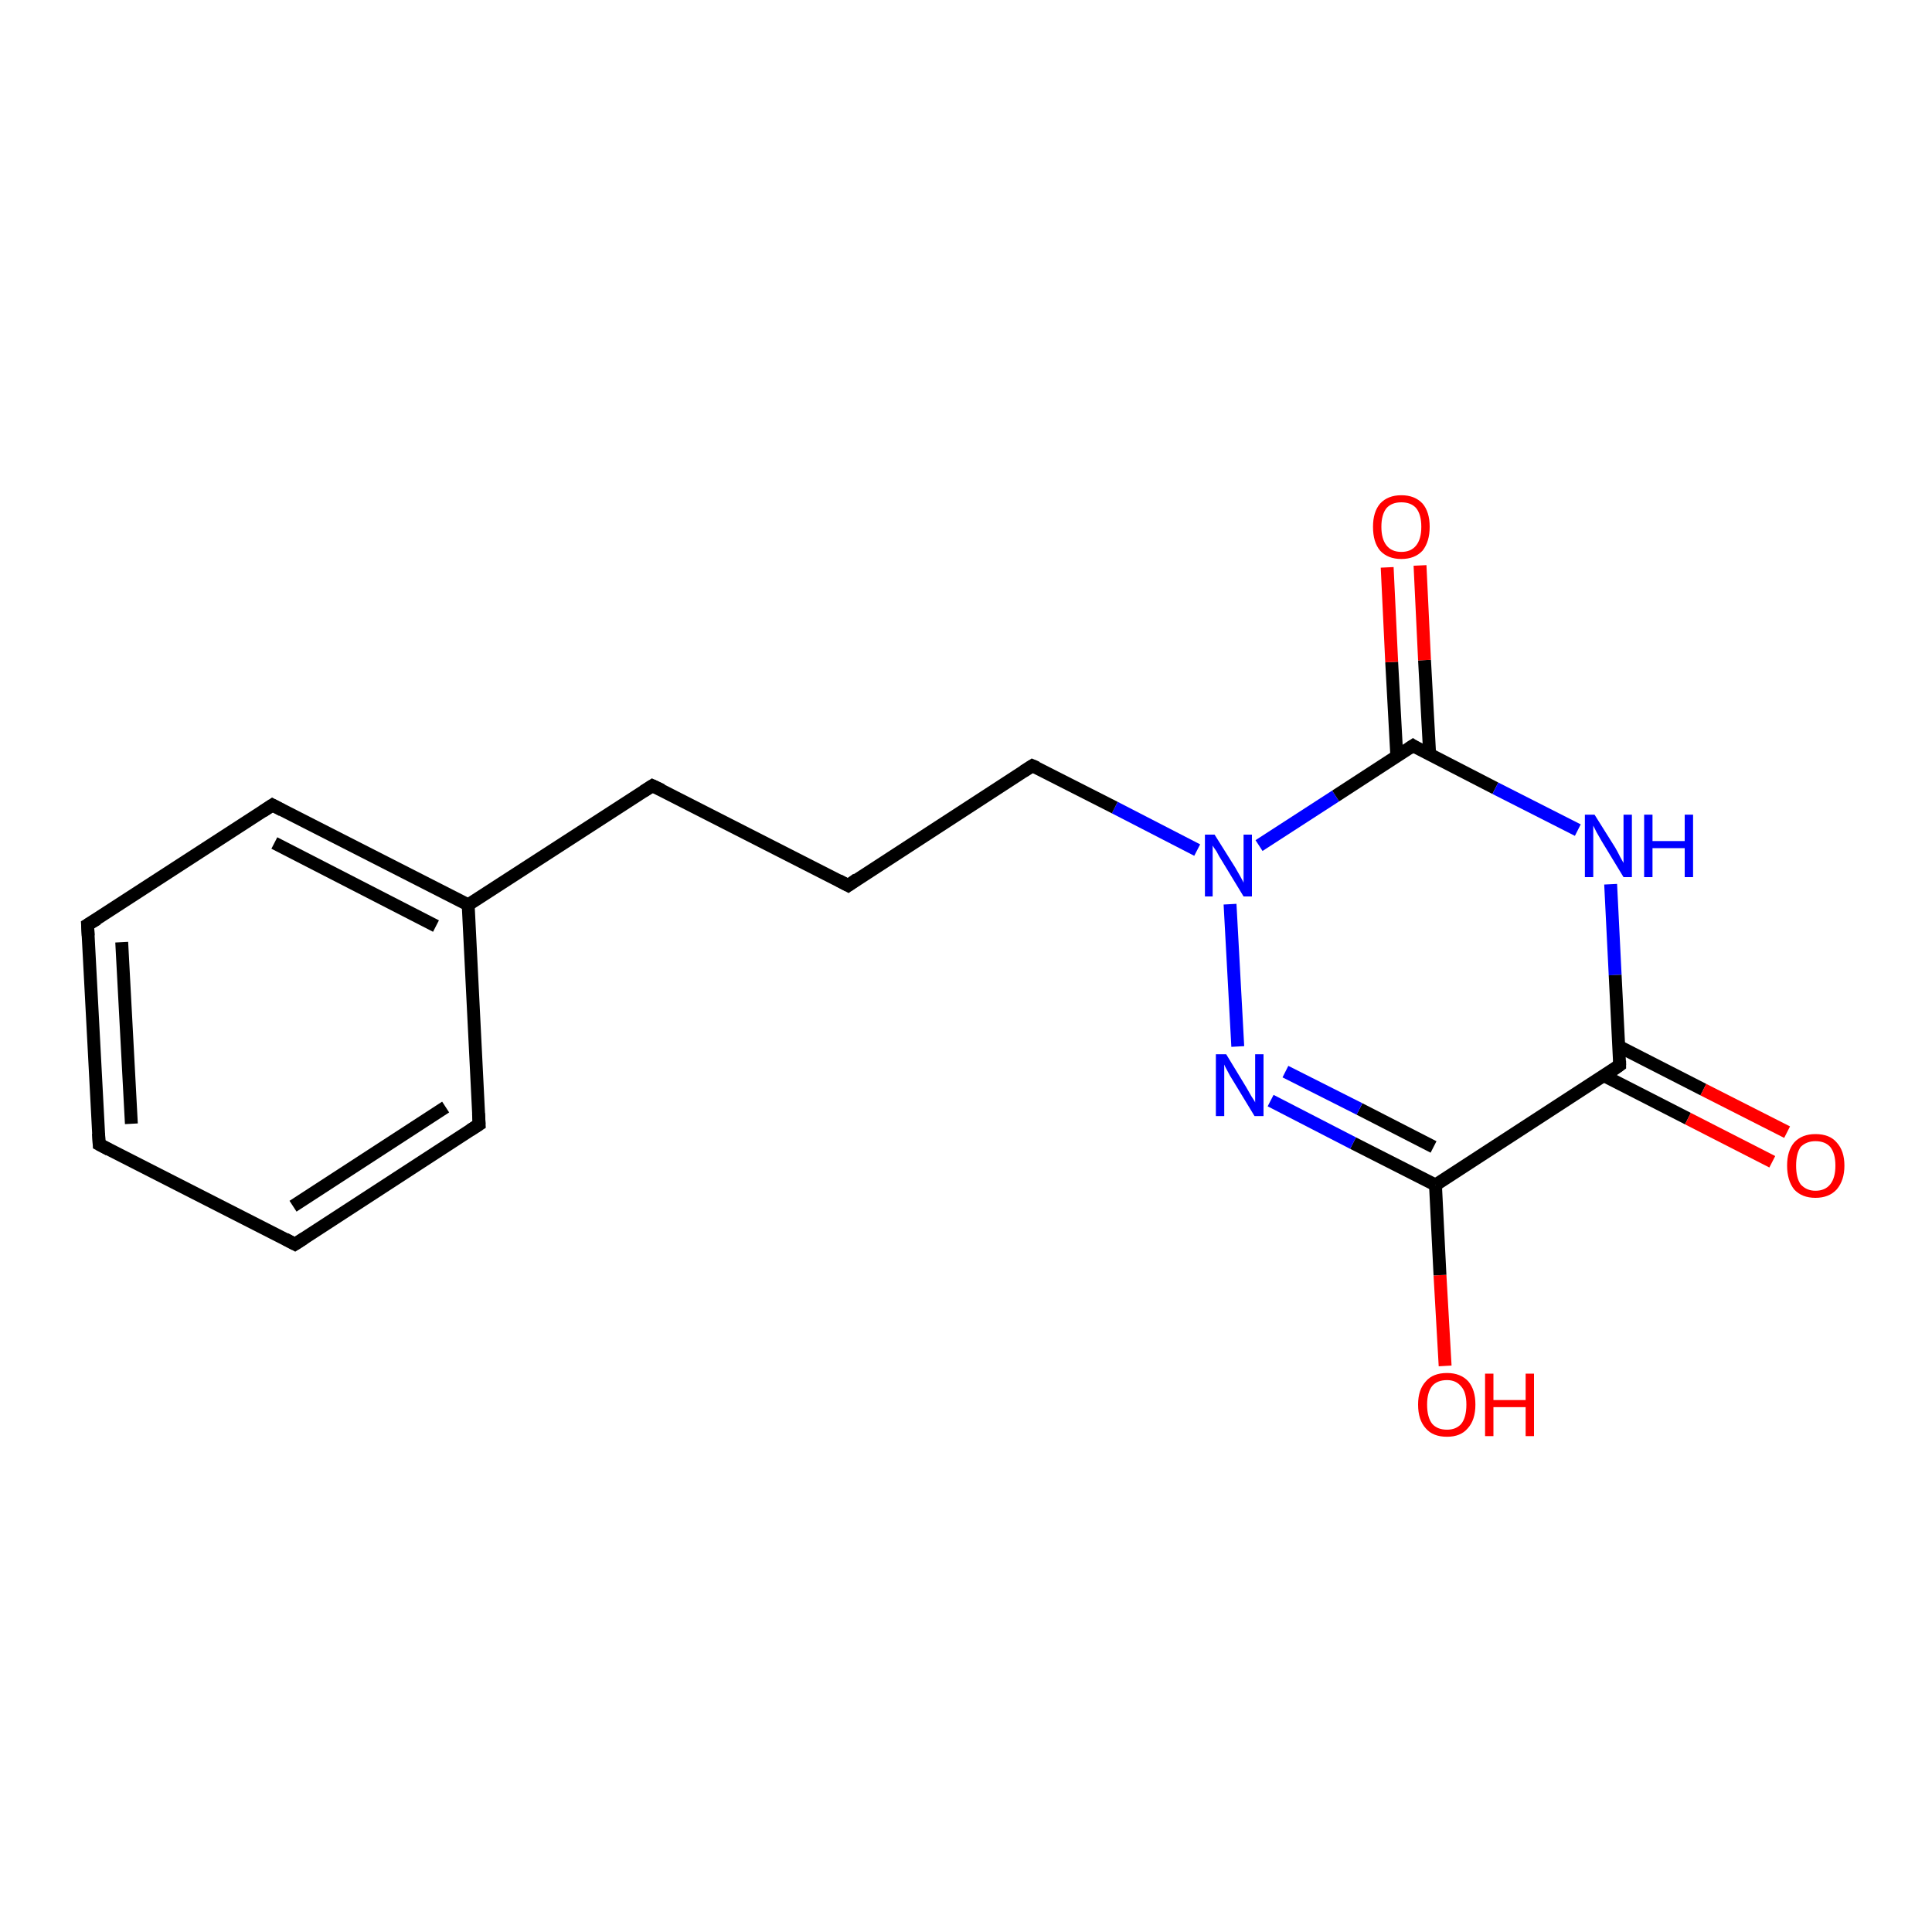 <?xml version='1.0' encoding='iso-8859-1'?>
<svg version='1.1' baseProfile='full'
              xmlns='http://www.w3.org/2000/svg'
                      xmlns:rdkit='http://www.rdkit.org/xml'
                      xmlns:xlink='http://www.w3.org/1999/xlink'
                  xml:space='preserve'
width='300px' height='300px' viewBox='0 0 300 300'>
<!-- END OF HEADER -->
<rect style='opacity:1.0;fill:#FFFFFF;stroke:none' width='300.0' height='300.0' x='0.0' y='0.0'> </rect>
<path class='bond-0 atom-0 atom-1' d='M 224.4,212.1 L 223.6,198.0' style='fill:none;fill-rule:evenodd;stroke:#FF0000;stroke-width:2.0px;stroke-linecap:butt;stroke-linejoin:miter;stroke-opacity:1' />
<path class='bond-0 atom-0 atom-1' d='M 223.6,198.0 L 222.9,184.0' style='fill:none;fill-rule:evenodd;stroke:#000000;stroke-width:2.0px;stroke-linecap:butt;stroke-linejoin:miter;stroke-opacity:1' />
<path class='bond-1 atom-1 atom-2' d='M 222.9,184.0 L 210.1,177.5' style='fill:none;fill-rule:evenodd;stroke:#000000;stroke-width:2.0px;stroke-linecap:butt;stroke-linejoin:miter;stroke-opacity:1' />
<path class='bond-1 atom-1 atom-2' d='M 210.1,177.5 L 197.3,170.9' style='fill:none;fill-rule:evenodd;stroke:#0000FF;stroke-width:2.0px;stroke-linecap:butt;stroke-linejoin:miter;stroke-opacity:1' />
<path class='bond-1 atom-1 atom-2' d='M 222.6,178.1 L 211.1,172.2' style='fill:none;fill-rule:evenodd;stroke:#000000;stroke-width:2.0px;stroke-linecap:butt;stroke-linejoin:miter;stroke-opacity:1' />
<path class='bond-1 atom-1 atom-2' d='M 211.1,172.2 L 199.6,166.4' style='fill:none;fill-rule:evenodd;stroke:#0000FF;stroke-width:2.0px;stroke-linecap:butt;stroke-linejoin:miter;stroke-opacity:1' />
<path class='bond-2 atom-2 atom-3' d='M 192.2,162.5 L 191.0,140.4' style='fill:none;fill-rule:evenodd;stroke:#0000FF;stroke-width:2.0px;stroke-linecap:butt;stroke-linejoin:miter;stroke-opacity:1' />
<path class='bond-3 atom-3 atom-4' d='M 185.9,132.0 L 173.1,125.4' style='fill:none;fill-rule:evenodd;stroke:#0000FF;stroke-width:2.0px;stroke-linecap:butt;stroke-linejoin:miter;stroke-opacity:1' />
<path class='bond-3 atom-3 atom-4' d='M 173.1,125.4 L 160.3,118.9' style='fill:none;fill-rule:evenodd;stroke:#000000;stroke-width:2.0px;stroke-linecap:butt;stroke-linejoin:miter;stroke-opacity:1' />
<path class='bond-4 atom-4 atom-5' d='M 160.3,118.9 L 131.7,137.5' style='fill:none;fill-rule:evenodd;stroke:#000000;stroke-width:2.0px;stroke-linecap:butt;stroke-linejoin:miter;stroke-opacity:1' />
<path class='bond-5 atom-5 atom-6' d='M 131.7,137.5 L 101.3,122.0' style='fill:none;fill-rule:evenodd;stroke:#000000;stroke-width:2.0px;stroke-linecap:butt;stroke-linejoin:miter;stroke-opacity:1' />
<path class='bond-6 atom-6 atom-7' d='M 101.3,122.0 L 72.7,140.5' style='fill:none;fill-rule:evenodd;stroke:#000000;stroke-width:2.0px;stroke-linecap:butt;stroke-linejoin:miter;stroke-opacity:1' />
<path class='bond-7 atom-7 atom-8' d='M 72.7,140.5 L 42.3,125.0' style='fill:none;fill-rule:evenodd;stroke:#000000;stroke-width:2.0px;stroke-linecap:butt;stroke-linejoin:miter;stroke-opacity:1' />
<path class='bond-7 atom-7 atom-8' d='M 67.7,143.8 L 42.6,130.9' style='fill:none;fill-rule:evenodd;stroke:#000000;stroke-width:2.0px;stroke-linecap:butt;stroke-linejoin:miter;stroke-opacity:1' />
<path class='bond-8 atom-8 atom-9' d='M 42.3,125.0 L 13.6,143.6' style='fill:none;fill-rule:evenodd;stroke:#000000;stroke-width:2.0px;stroke-linecap:butt;stroke-linejoin:miter;stroke-opacity:1' />
<path class='bond-9 atom-9 atom-10' d='M 13.6,143.6 L 15.4,177.7' style='fill:none;fill-rule:evenodd;stroke:#000000;stroke-width:2.0px;stroke-linecap:butt;stroke-linejoin:miter;stroke-opacity:1' />
<path class='bond-9 atom-9 atom-10' d='M 18.9,146.3 L 20.4,174.5' style='fill:none;fill-rule:evenodd;stroke:#000000;stroke-width:2.0px;stroke-linecap:butt;stroke-linejoin:miter;stroke-opacity:1' />
<path class='bond-10 atom-10 atom-11' d='M 15.4,177.7 L 45.8,193.2' style='fill:none;fill-rule:evenodd;stroke:#000000;stroke-width:2.0px;stroke-linecap:butt;stroke-linejoin:miter;stroke-opacity:1' />
<path class='bond-11 atom-11 atom-12' d='M 45.8,193.2 L 74.4,174.6' style='fill:none;fill-rule:evenodd;stroke:#000000;stroke-width:2.0px;stroke-linecap:butt;stroke-linejoin:miter;stroke-opacity:1' />
<path class='bond-11 atom-11 atom-12' d='M 45.5,187.3 L 69.2,171.9' style='fill:none;fill-rule:evenodd;stroke:#000000;stroke-width:2.0px;stroke-linecap:butt;stroke-linejoin:miter;stroke-opacity:1' />
<path class='bond-12 atom-3 atom-13' d='M 195.5,131.3 L 207.4,123.6' style='fill:none;fill-rule:evenodd;stroke:#0000FF;stroke-width:2.0px;stroke-linecap:butt;stroke-linejoin:miter;stroke-opacity:1' />
<path class='bond-12 atom-3 atom-13' d='M 207.4,123.6 L 219.4,115.8' style='fill:none;fill-rule:evenodd;stroke:#000000;stroke-width:2.0px;stroke-linecap:butt;stroke-linejoin:miter;stroke-opacity:1' />
<path class='bond-13 atom-13 atom-14' d='M 222.0,117.2 L 221.2,102.5' style='fill:none;fill-rule:evenodd;stroke:#000000;stroke-width:2.0px;stroke-linecap:butt;stroke-linejoin:miter;stroke-opacity:1' />
<path class='bond-13 atom-13 atom-14' d='M 221.2,102.5 L 220.5,87.8' style='fill:none;fill-rule:evenodd;stroke:#FF0000;stroke-width:2.0px;stroke-linecap:butt;stroke-linejoin:miter;stroke-opacity:1' />
<path class='bond-13 atom-13 atom-14' d='M 216.9,117.5 L 216.1,102.8' style='fill:none;fill-rule:evenodd;stroke:#000000;stroke-width:2.0px;stroke-linecap:butt;stroke-linejoin:miter;stroke-opacity:1' />
<path class='bond-13 atom-13 atom-14' d='M 216.1,102.8 L 215.4,88.1' style='fill:none;fill-rule:evenodd;stroke:#FF0000;stroke-width:2.0px;stroke-linecap:butt;stroke-linejoin:miter;stroke-opacity:1' />
<path class='bond-14 atom-13 atom-15' d='M 219.4,115.8 L 232.2,122.4' style='fill:none;fill-rule:evenodd;stroke:#000000;stroke-width:2.0px;stroke-linecap:butt;stroke-linejoin:miter;stroke-opacity:1' />
<path class='bond-14 atom-13 atom-15' d='M 232.2,122.4 L 245.0,128.9' style='fill:none;fill-rule:evenodd;stroke:#0000FF;stroke-width:2.0px;stroke-linecap:butt;stroke-linejoin:miter;stroke-opacity:1' />
<path class='bond-15 atom-15 atom-16' d='M 250.1,137.3 L 250.8,151.4' style='fill:none;fill-rule:evenodd;stroke:#0000FF;stroke-width:2.0px;stroke-linecap:butt;stroke-linejoin:miter;stroke-opacity:1' />
<path class='bond-15 atom-15 atom-16' d='M 250.8,151.4 L 251.5,165.4' style='fill:none;fill-rule:evenodd;stroke:#000000;stroke-width:2.0px;stroke-linecap:butt;stroke-linejoin:miter;stroke-opacity:1' />
<path class='bond-16 atom-16 atom-17' d='M 249.0,167.0 L 262.1,173.7' style='fill:none;fill-rule:evenodd;stroke:#000000;stroke-width:2.0px;stroke-linecap:butt;stroke-linejoin:miter;stroke-opacity:1' />
<path class='bond-16 atom-16 atom-17' d='M 262.1,173.7 L 275.2,180.4' style='fill:none;fill-rule:evenodd;stroke:#FF0000;stroke-width:2.0px;stroke-linecap:butt;stroke-linejoin:miter;stroke-opacity:1' />
<path class='bond-16 atom-16 atom-17' d='M 251.4,162.5 L 264.5,169.2' style='fill:none;fill-rule:evenodd;stroke:#000000;stroke-width:2.0px;stroke-linecap:butt;stroke-linejoin:miter;stroke-opacity:1' />
<path class='bond-16 atom-16 atom-17' d='M 264.5,169.2 L 277.5,175.8' style='fill:none;fill-rule:evenodd;stroke:#FF0000;stroke-width:2.0px;stroke-linecap:butt;stroke-linejoin:miter;stroke-opacity:1' />
<path class='bond-17 atom-16 atom-1' d='M 251.5,165.4 L 222.9,184.0' style='fill:none;fill-rule:evenodd;stroke:#000000;stroke-width:2.0px;stroke-linecap:butt;stroke-linejoin:miter;stroke-opacity:1' />
<path class='bond-18 atom-12 atom-7' d='M 74.4,174.6 L 72.7,140.5' style='fill:none;fill-rule:evenodd;stroke:#000000;stroke-width:2.0px;stroke-linecap:butt;stroke-linejoin:miter;stroke-opacity:1' />
<path d='M 161.0,119.2 L 160.3,118.9 L 158.9,119.8' style='fill:none;stroke:#000000;stroke-width:2.0px;stroke-linecap:butt;stroke-linejoin:miter;stroke-opacity:1;' />
<path d='M 133.1,136.5 L 131.7,137.5 L 130.2,136.7' style='fill:none;stroke:#000000;stroke-width:2.0px;stroke-linecap:butt;stroke-linejoin:miter;stroke-opacity:1;' />
<path d='M 102.8,122.7 L 101.3,122.0 L 99.9,122.9' style='fill:none;stroke:#000000;stroke-width:2.0px;stroke-linecap:butt;stroke-linejoin:miter;stroke-opacity:1;' />
<path d='M 43.8,125.8 L 42.3,125.0 L 40.8,126.0' style='fill:none;stroke:#000000;stroke-width:2.0px;stroke-linecap:butt;stroke-linejoin:miter;stroke-opacity:1;' />
<path d='M 15.1,142.7 L 13.6,143.6 L 13.7,145.3' style='fill:none;stroke:#000000;stroke-width:2.0px;stroke-linecap:butt;stroke-linejoin:miter;stroke-opacity:1;' />
<path d='M 15.3,176.0 L 15.4,177.7 L 16.9,178.5' style='fill:none;stroke:#000000;stroke-width:2.0px;stroke-linecap:butt;stroke-linejoin:miter;stroke-opacity:1;' />
<path d='M 44.3,192.4 L 45.8,193.2 L 47.2,192.3' style='fill:none;stroke:#000000;stroke-width:2.0px;stroke-linecap:butt;stroke-linejoin:miter;stroke-opacity:1;' />
<path d='M 73.0,175.5 L 74.4,174.6 L 74.3,172.9' style='fill:none;stroke:#000000;stroke-width:2.0px;stroke-linecap:butt;stroke-linejoin:miter;stroke-opacity:1;' />
<path d='M 218.8,116.2 L 219.4,115.8 L 220.0,116.2' style='fill:none;stroke:#000000;stroke-width:2.0px;stroke-linecap:butt;stroke-linejoin:miter;stroke-opacity:1;' />
<path d='M 251.5,164.7 L 251.5,165.4 L 250.1,166.4' style='fill:none;stroke:#000000;stroke-width:2.0px;stroke-linecap:butt;stroke-linejoin:miter;stroke-opacity:1;' />
<path class='atom-0' d='M 220.2 218.1
Q 220.2 215.8, 221.4 214.5
Q 222.5 213.2, 224.7 213.2
Q 226.8 213.2, 228.0 214.5
Q 229.1 215.8, 229.1 218.1
Q 229.1 220.5, 227.9 221.8
Q 226.8 223.1, 224.7 223.1
Q 222.5 223.1, 221.4 221.8
Q 220.2 220.5, 220.2 218.1
M 224.7 222.0
Q 226.1 222.0, 226.9 221.1
Q 227.7 220.1, 227.7 218.1
Q 227.7 216.2, 226.9 215.3
Q 226.1 214.3, 224.7 214.3
Q 223.2 214.3, 222.4 215.2
Q 221.6 216.2, 221.6 218.1
Q 221.6 220.1, 222.4 221.1
Q 223.2 222.0, 224.7 222.0
' fill='#FF0000'/>
<path class='atom-0' d='M 230.6 213.3
L 231.9 213.3
L 231.9 217.4
L 236.9 217.4
L 236.9 213.3
L 238.2 213.3
L 238.2 223.0
L 236.9 223.0
L 236.9 218.5
L 231.9 218.5
L 231.9 223.0
L 230.6 223.0
L 230.6 213.3
' fill='#FF0000'/>
<path class='atom-2' d='M 190.4 163.7
L 193.5 168.8
Q 193.8 169.3, 194.3 170.2
Q 194.9 171.1, 194.9 171.2
L 194.9 163.7
L 196.2 163.7
L 196.2 173.3
L 194.8 173.3
L 191.4 167.7
Q 191.0 167.1, 190.6 166.3
Q 190.2 165.6, 190.1 165.3
L 190.1 173.3
L 188.8 173.3
L 188.8 163.7
L 190.4 163.7
' fill='#0000FF'/>
<path class='atom-3' d='M 188.6 129.6
L 191.8 134.7
Q 192.1 135.2, 192.6 136.1
Q 193.1 137.0, 193.1 137.1
L 193.1 129.6
L 194.4 129.6
L 194.4 139.2
L 193.1 139.2
L 189.7 133.6
Q 189.3 133.0, 188.9 132.2
Q 188.4 131.5, 188.3 131.3
L 188.3 139.2
L 187.1 139.2
L 187.1 129.6
L 188.6 129.6
' fill='#0000FF'/>
<path class='atom-14' d='M 213.2 81.8
Q 213.2 79.5, 214.3 78.2
Q 215.5 76.9, 217.6 76.9
Q 219.7 76.9, 220.9 78.2
Q 222.0 79.5, 222.0 81.8
Q 222.0 84.1, 220.9 85.5
Q 219.7 86.8, 217.6 86.8
Q 215.5 86.8, 214.3 85.5
Q 213.2 84.2, 213.2 81.8
M 217.6 85.7
Q 219.1 85.7, 219.9 84.7
Q 220.7 83.7, 220.7 81.8
Q 220.7 79.9, 219.9 78.9
Q 219.1 78.0, 217.6 78.0
Q 216.1 78.0, 215.3 78.9
Q 214.5 79.9, 214.5 81.8
Q 214.5 83.7, 215.3 84.7
Q 216.1 85.7, 217.6 85.7
' fill='#FF0000'/>
<path class='atom-15' d='M 247.6 126.5
L 250.8 131.6
Q 251.1 132.1, 251.6 133.1
Q 252.1 134.0, 252.1 134.0
L 252.1 126.5
L 253.4 126.5
L 253.4 136.2
L 252.1 136.2
L 248.7 130.6
Q 248.3 129.9, 247.9 129.2
Q 247.5 128.4, 247.4 128.2
L 247.4 136.2
L 246.1 136.2
L 246.1 126.5
L 247.6 126.5
' fill='#0000FF'/>
<path class='atom-15' d='M 255.3 126.5
L 256.6 126.5
L 256.6 130.6
L 261.6 130.6
L 261.6 126.5
L 262.9 126.5
L 262.9 136.2
L 261.6 136.2
L 261.6 131.7
L 256.6 131.7
L 256.6 136.2
L 255.3 136.2
L 255.3 126.5
' fill='#0000FF'/>
<path class='atom-17' d='M 277.5 181.0
Q 277.5 178.7, 278.6 177.4
Q 279.8 176.1, 281.9 176.1
Q 284.1 176.1, 285.2 177.4
Q 286.4 178.7, 286.4 181.0
Q 286.4 183.3, 285.2 184.7
Q 284.0 186.0, 281.9 186.0
Q 279.8 186.0, 278.6 184.7
Q 277.5 183.3, 277.5 181.0
M 281.9 184.9
Q 283.4 184.9, 284.2 183.9
Q 285.0 182.9, 285.0 181.0
Q 285.0 179.1, 284.2 178.1
Q 283.4 177.2, 281.9 177.2
Q 280.5 177.2, 279.6 178.1
Q 278.9 179.1, 278.9 181.0
Q 278.9 182.9, 279.6 183.9
Q 280.5 184.9, 281.9 184.9
' fill='#FF0000'/>
</svg>
